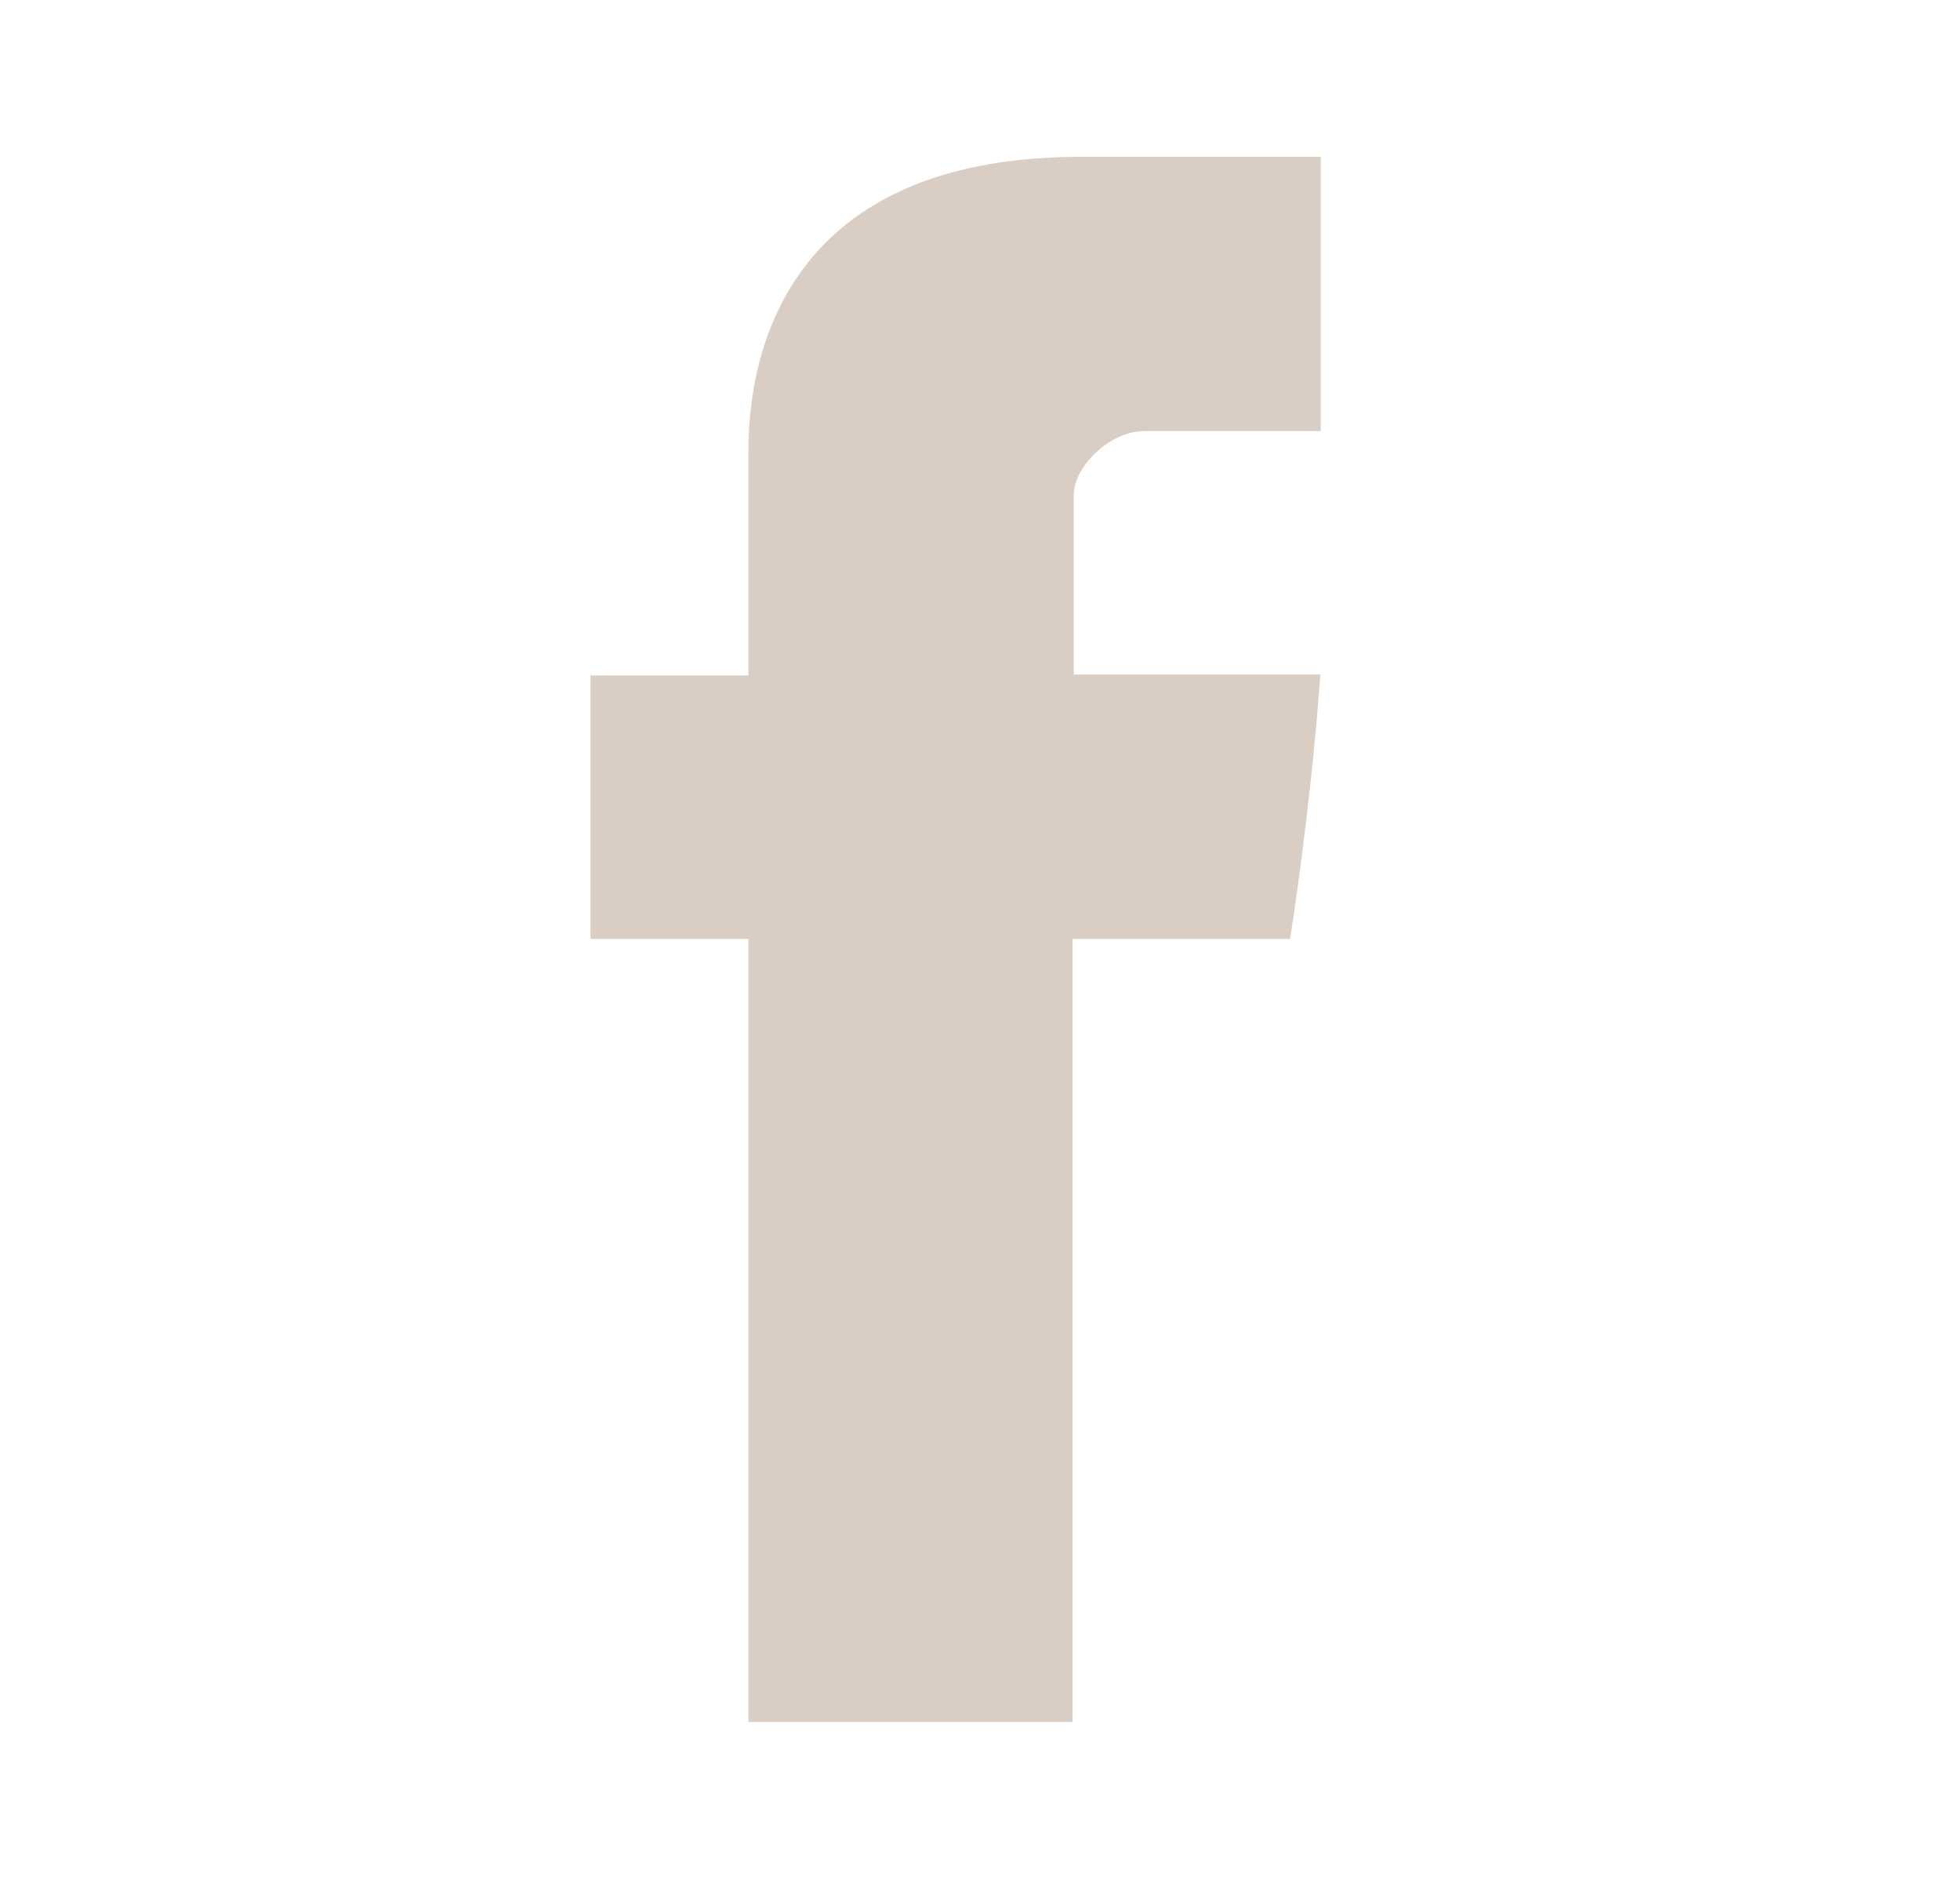 <?xml version="1.0" encoding="UTF-8"?>
<svg xmlns="http://www.w3.org/2000/svg" width="25" height="24" viewBox="0 0 25 24" fill="none">
  <g id="icon / jam-icons / outline &amp; logos / facebook">
    <path id="Vector" d="M9.546 5.865V8.613H7.532V11.973H9.546V21.959H13.68V11.974H16.455C16.455 11.974 16.715 10.363 16.841 8.601H13.697V6.303C13.697 5.96 14.147 5.498 14.593 5.498H16.847V2H13.783C9.443 2 9.546 5.363 9.546 5.865Z" fill="#DACEC4"></path>
  </g>
</svg>
